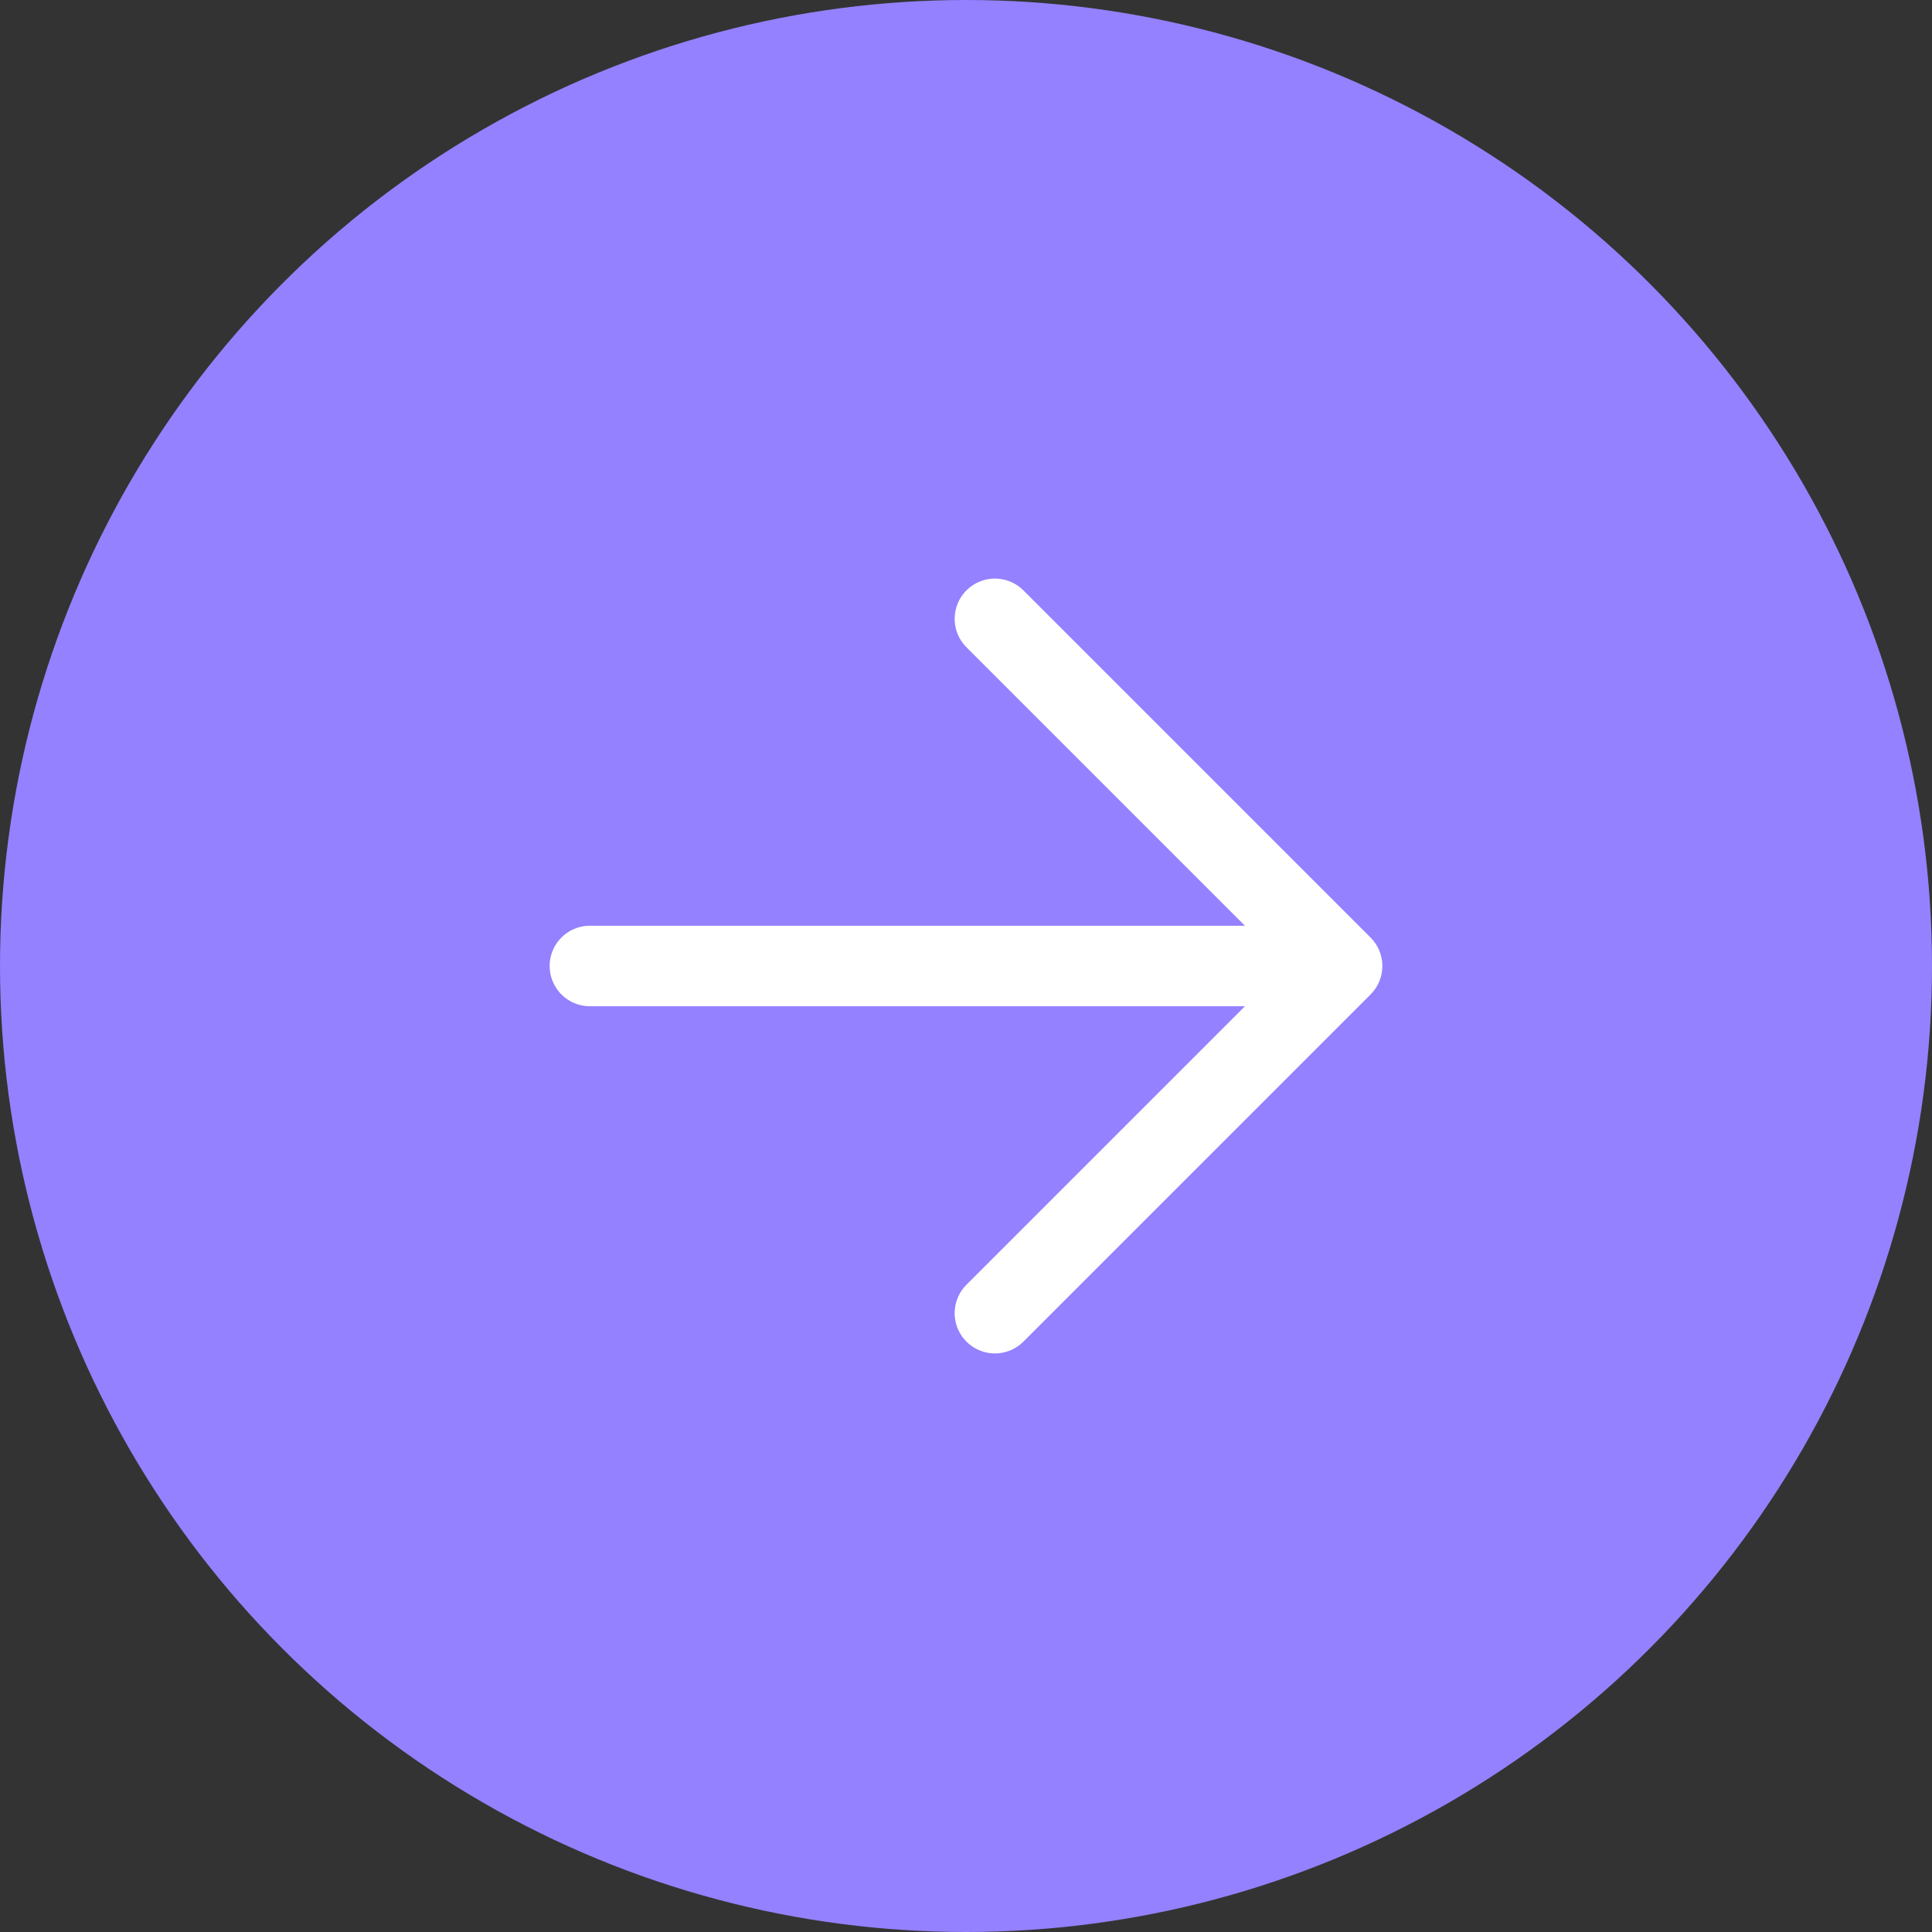 <?xml version="1.0" encoding="UTF-8"?> <svg xmlns="http://www.w3.org/2000/svg" width="36" height="36" viewBox="0 0 36 36" fill="none"><rect x="0" y="0" width="36" height="36" fill="#333333" stroke="none"/><circle cx="18" cy="18" r="18" transform="rotate(180 18 18)" fill="#9481FF"></circle><path d="M18.539 11.531L25.008 18L18.539 24.469M24.109 18H10.992" stroke="white" stroke-width="1.5" stroke-linecap="round" stroke-linejoin="round"></path></svg> 
